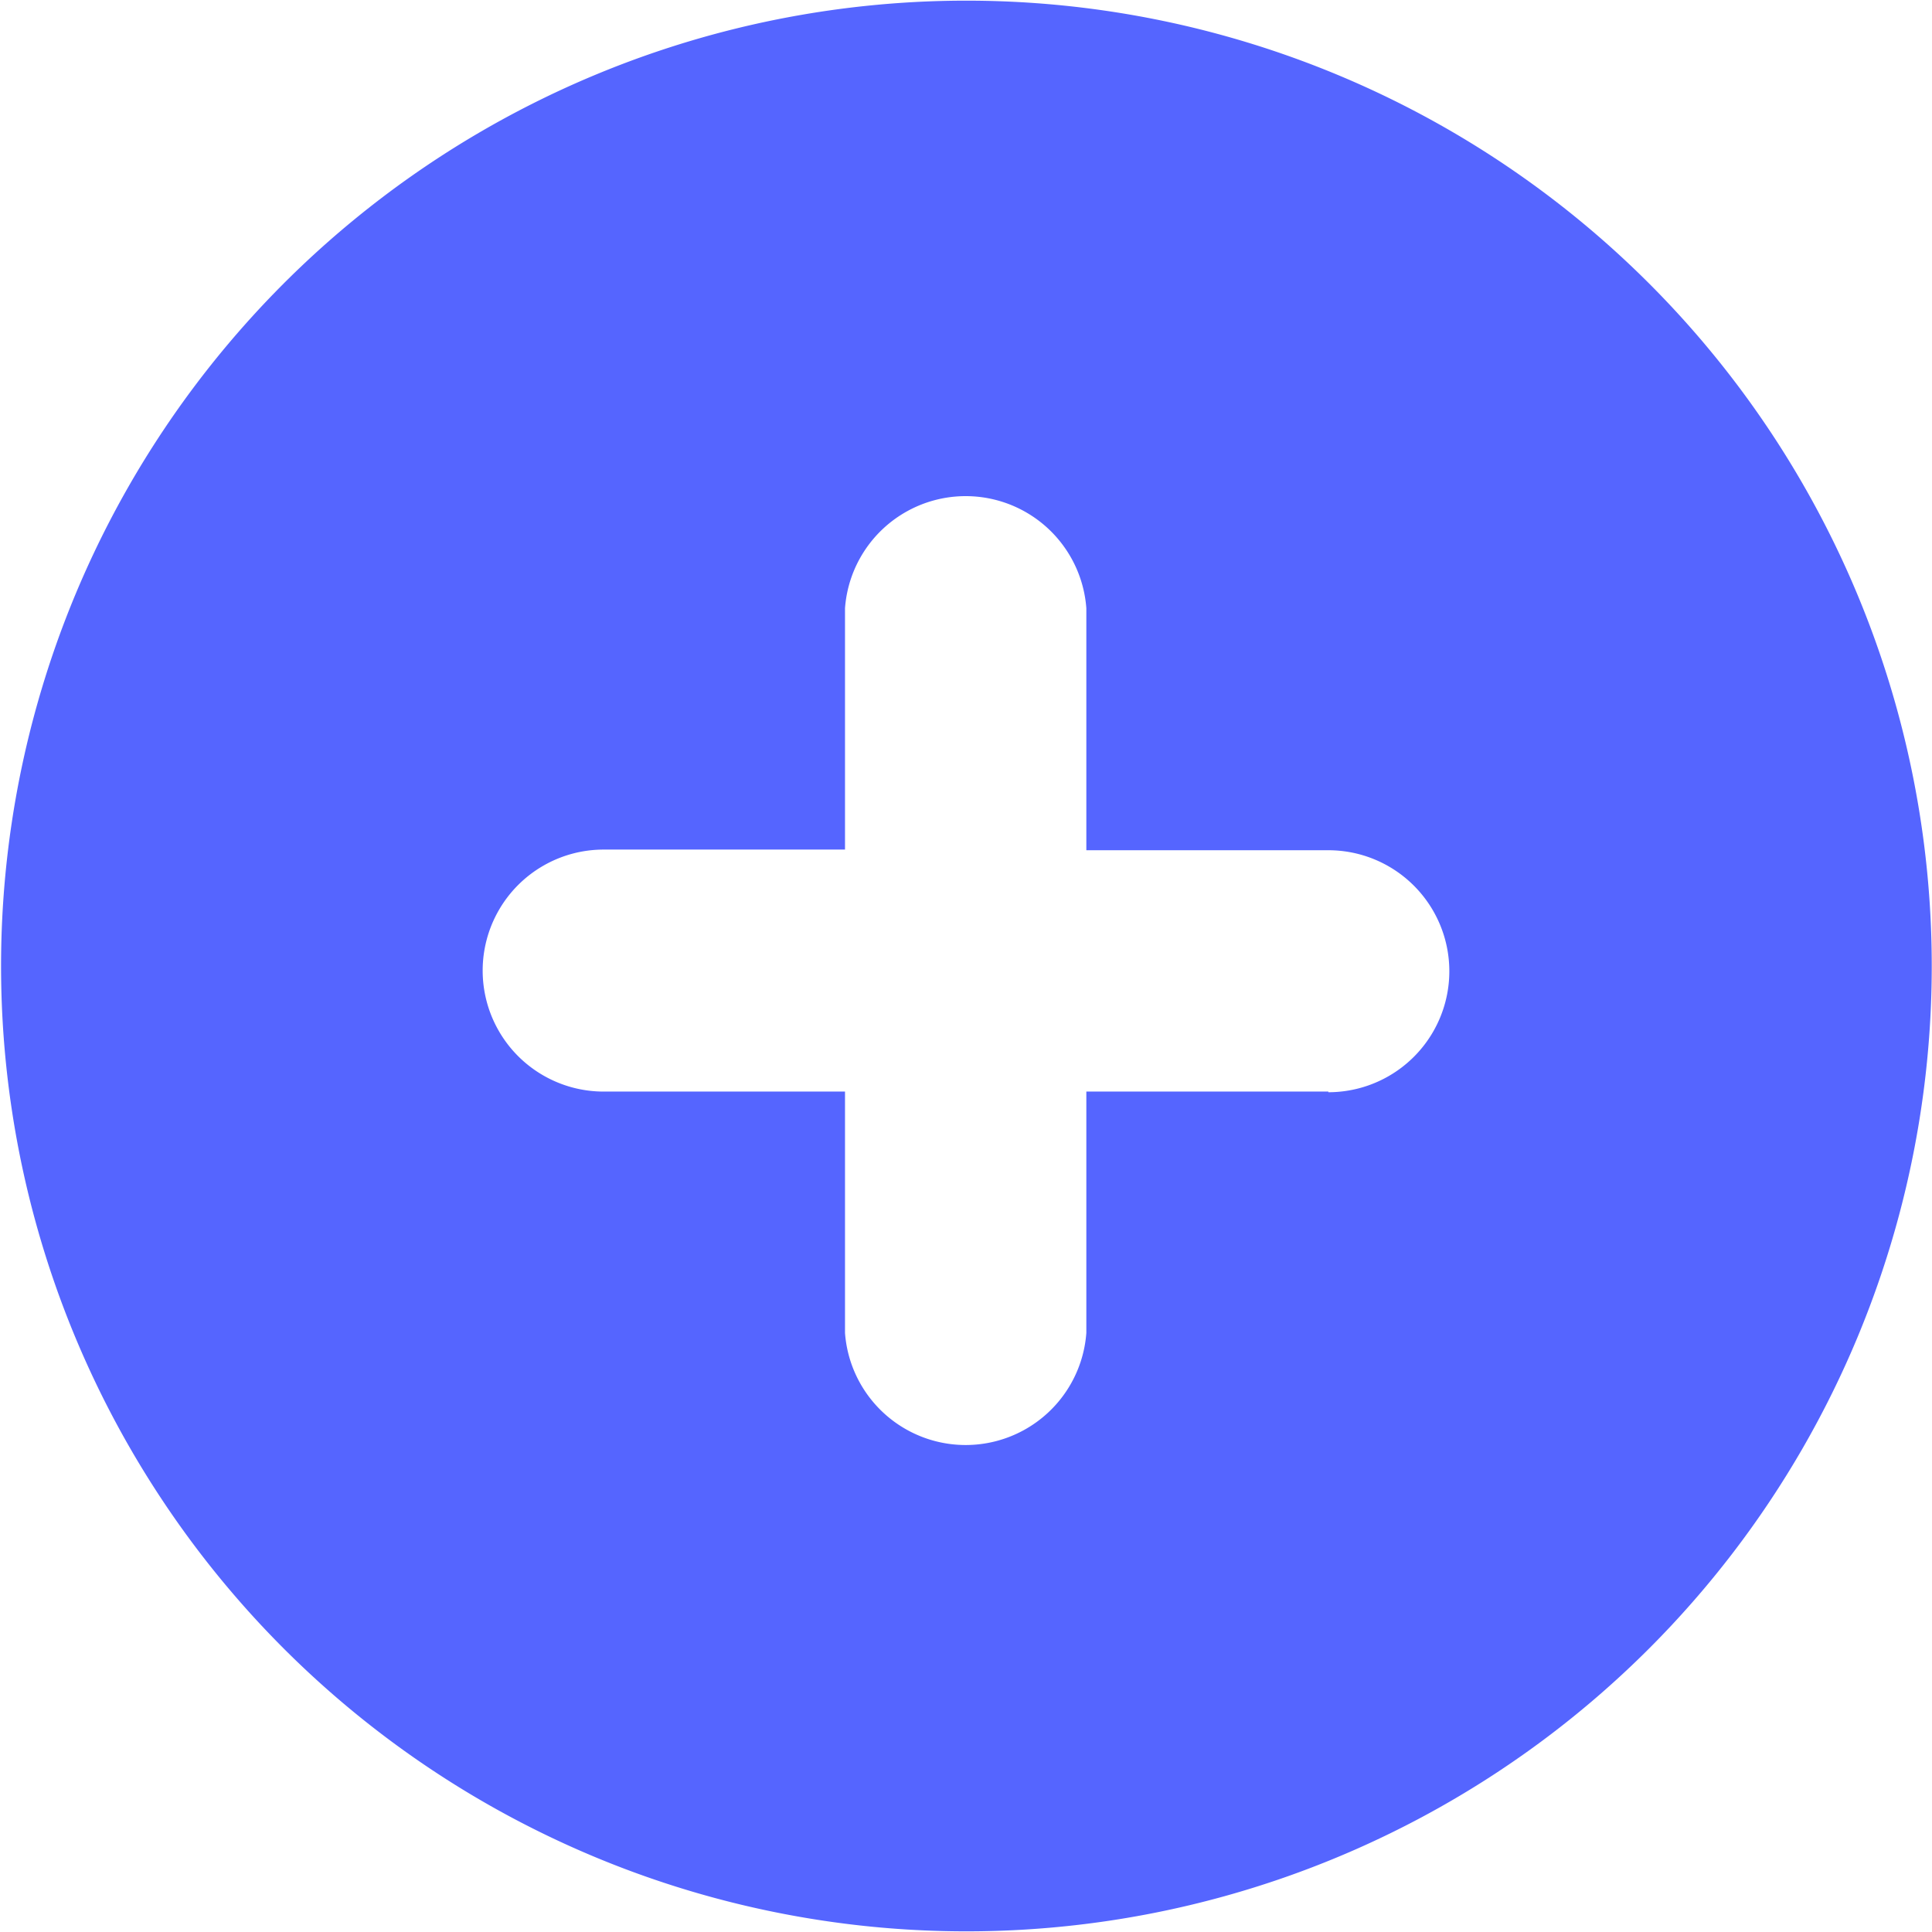 <?xml version="1.0" encoding="UTF-8"?>
<svg xmlns="http://www.w3.org/2000/svg" viewBox="0 0 29.54 29.54">
  <defs>
    <style>.cls-1{fill:#5565ff;}</style>
  </defs>
  <g id="Livello_2" data-name="Livello 2">
    <g id="Livello_1-2" data-name="Livello 1">
      <path class="cls-1" d="M25.21,4.33a14.76,14.76,0,1,0,0,20.88,14.76,14.76,0,0,0,0-20.88Zm-4.9,12.36h-3.7v3.69a1.85,1.85,0,0,1-3.69,0V16.69H9.23a1.85,1.85,0,0,1,0-3.7h3.69V9.3a1.85,1.85,0,0,1,3.69,0V13h3.7a1.85,1.85,0,0,1,0,3.7Z"></path>
    </g>
  </g>
</svg>
